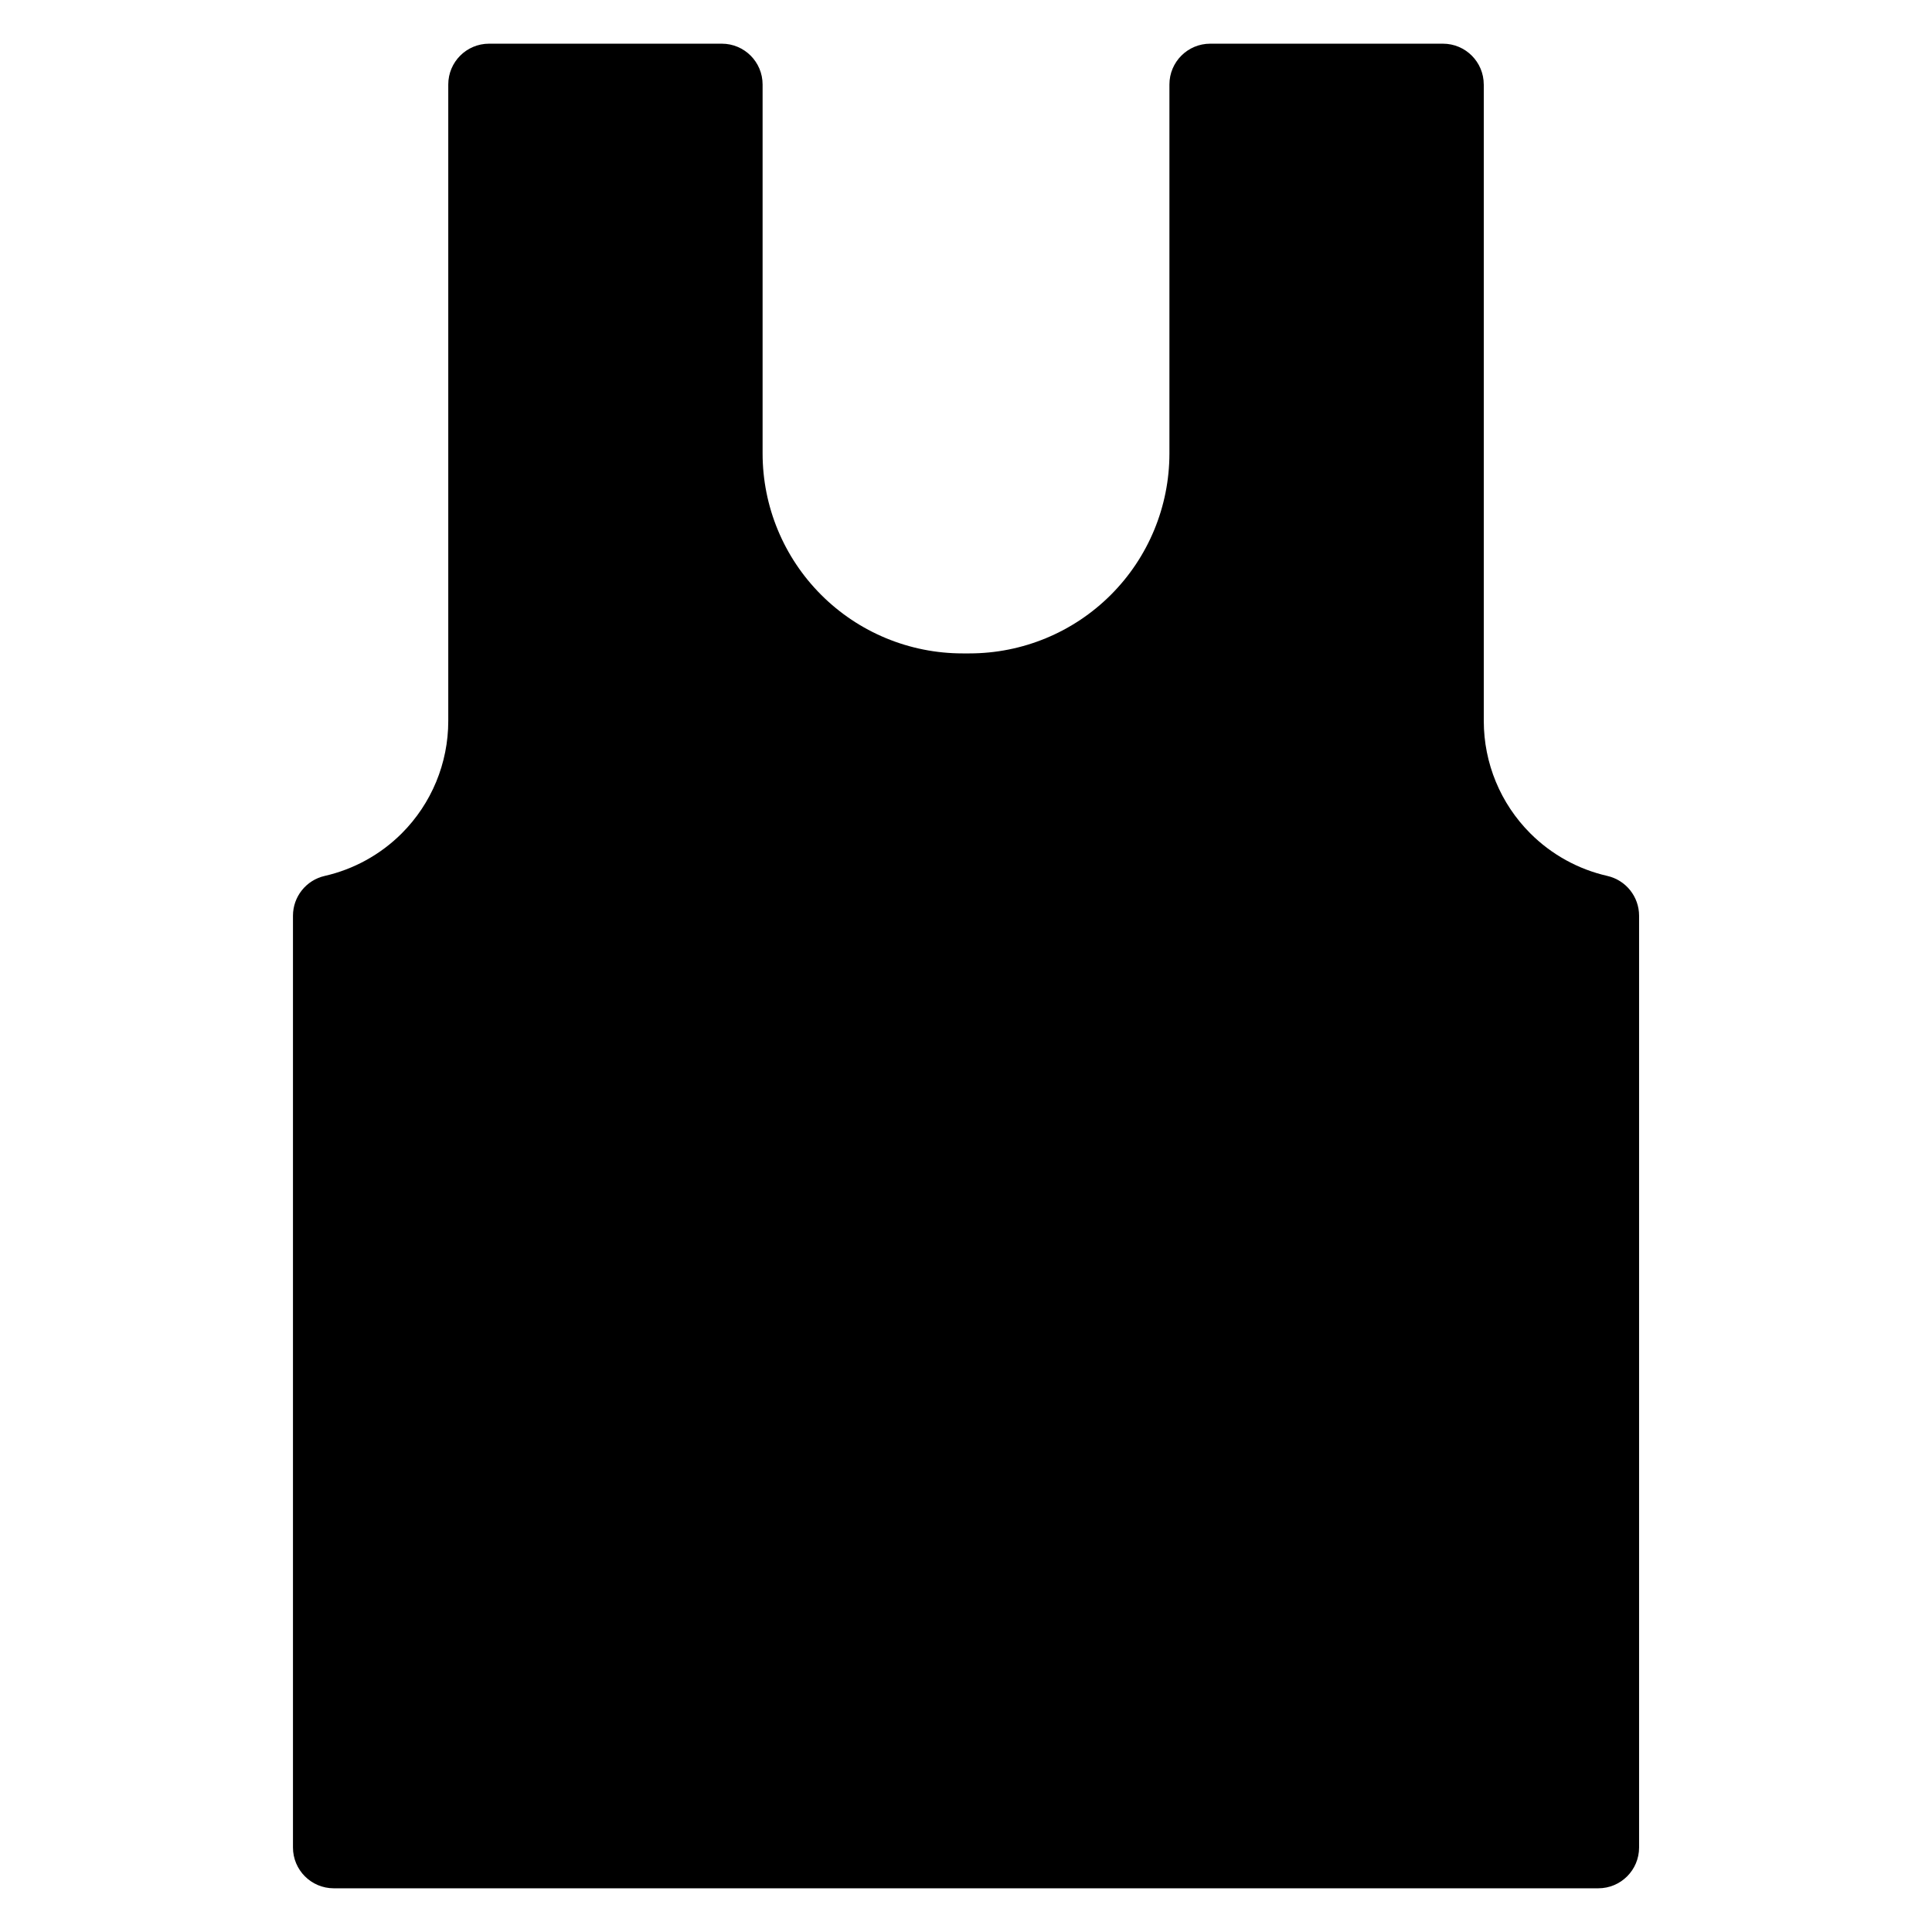 <?xml version="1.0" encoding="UTF-8"?>
<!-- Uploaded to: ICON Repo, www.svgrepo.com, Generator: ICON Repo Mixer Tools -->
<svg fill="#000000" width="800px" height="800px" version="1.1" viewBox="144 144 512 512" xmlns="http://www.w3.org/2000/svg">
 <path d="m537.21 166.39c0-5.973-4.844-10.812-10.812-10.812h-61.68c-5.973 0-10.809 4.844-10.809 10.812v97.785c0 14.051-5.582 27.531-15.52 37.461-9.938 9.941-23.414 15.523-37.465 15.523h-1.844c-14.051 0-27.531-5.582-37.461-15.52-9.941-9.938-15.523-23.414-15.523-37.465v-97.785c0-5.973-4.84-10.812-10.809-10.812h-61.68c-5.973 0-10.812 4.844-10.812 10.812v168.69c0 11.164-4.43 21.875-12.32 29.766-5.656 5.656-12.754 9.539-20.426 11.285-4.918 1.121-8.41 5.496-8.41 10.547v246.93c0 5.973 4.84 10.812 10.812 10.812h335.11c5.977 0 10.812-4.844 10.812-10.812v-246.93c0-5.047-3.492-9.422-8.41-10.547-7.672-1.746-14.77-5.625-20.422-11.285-7.894-7.891-12.324-18.602-12.324-29.766v-168.69z" fill-rule="evenodd"/>
</svg>